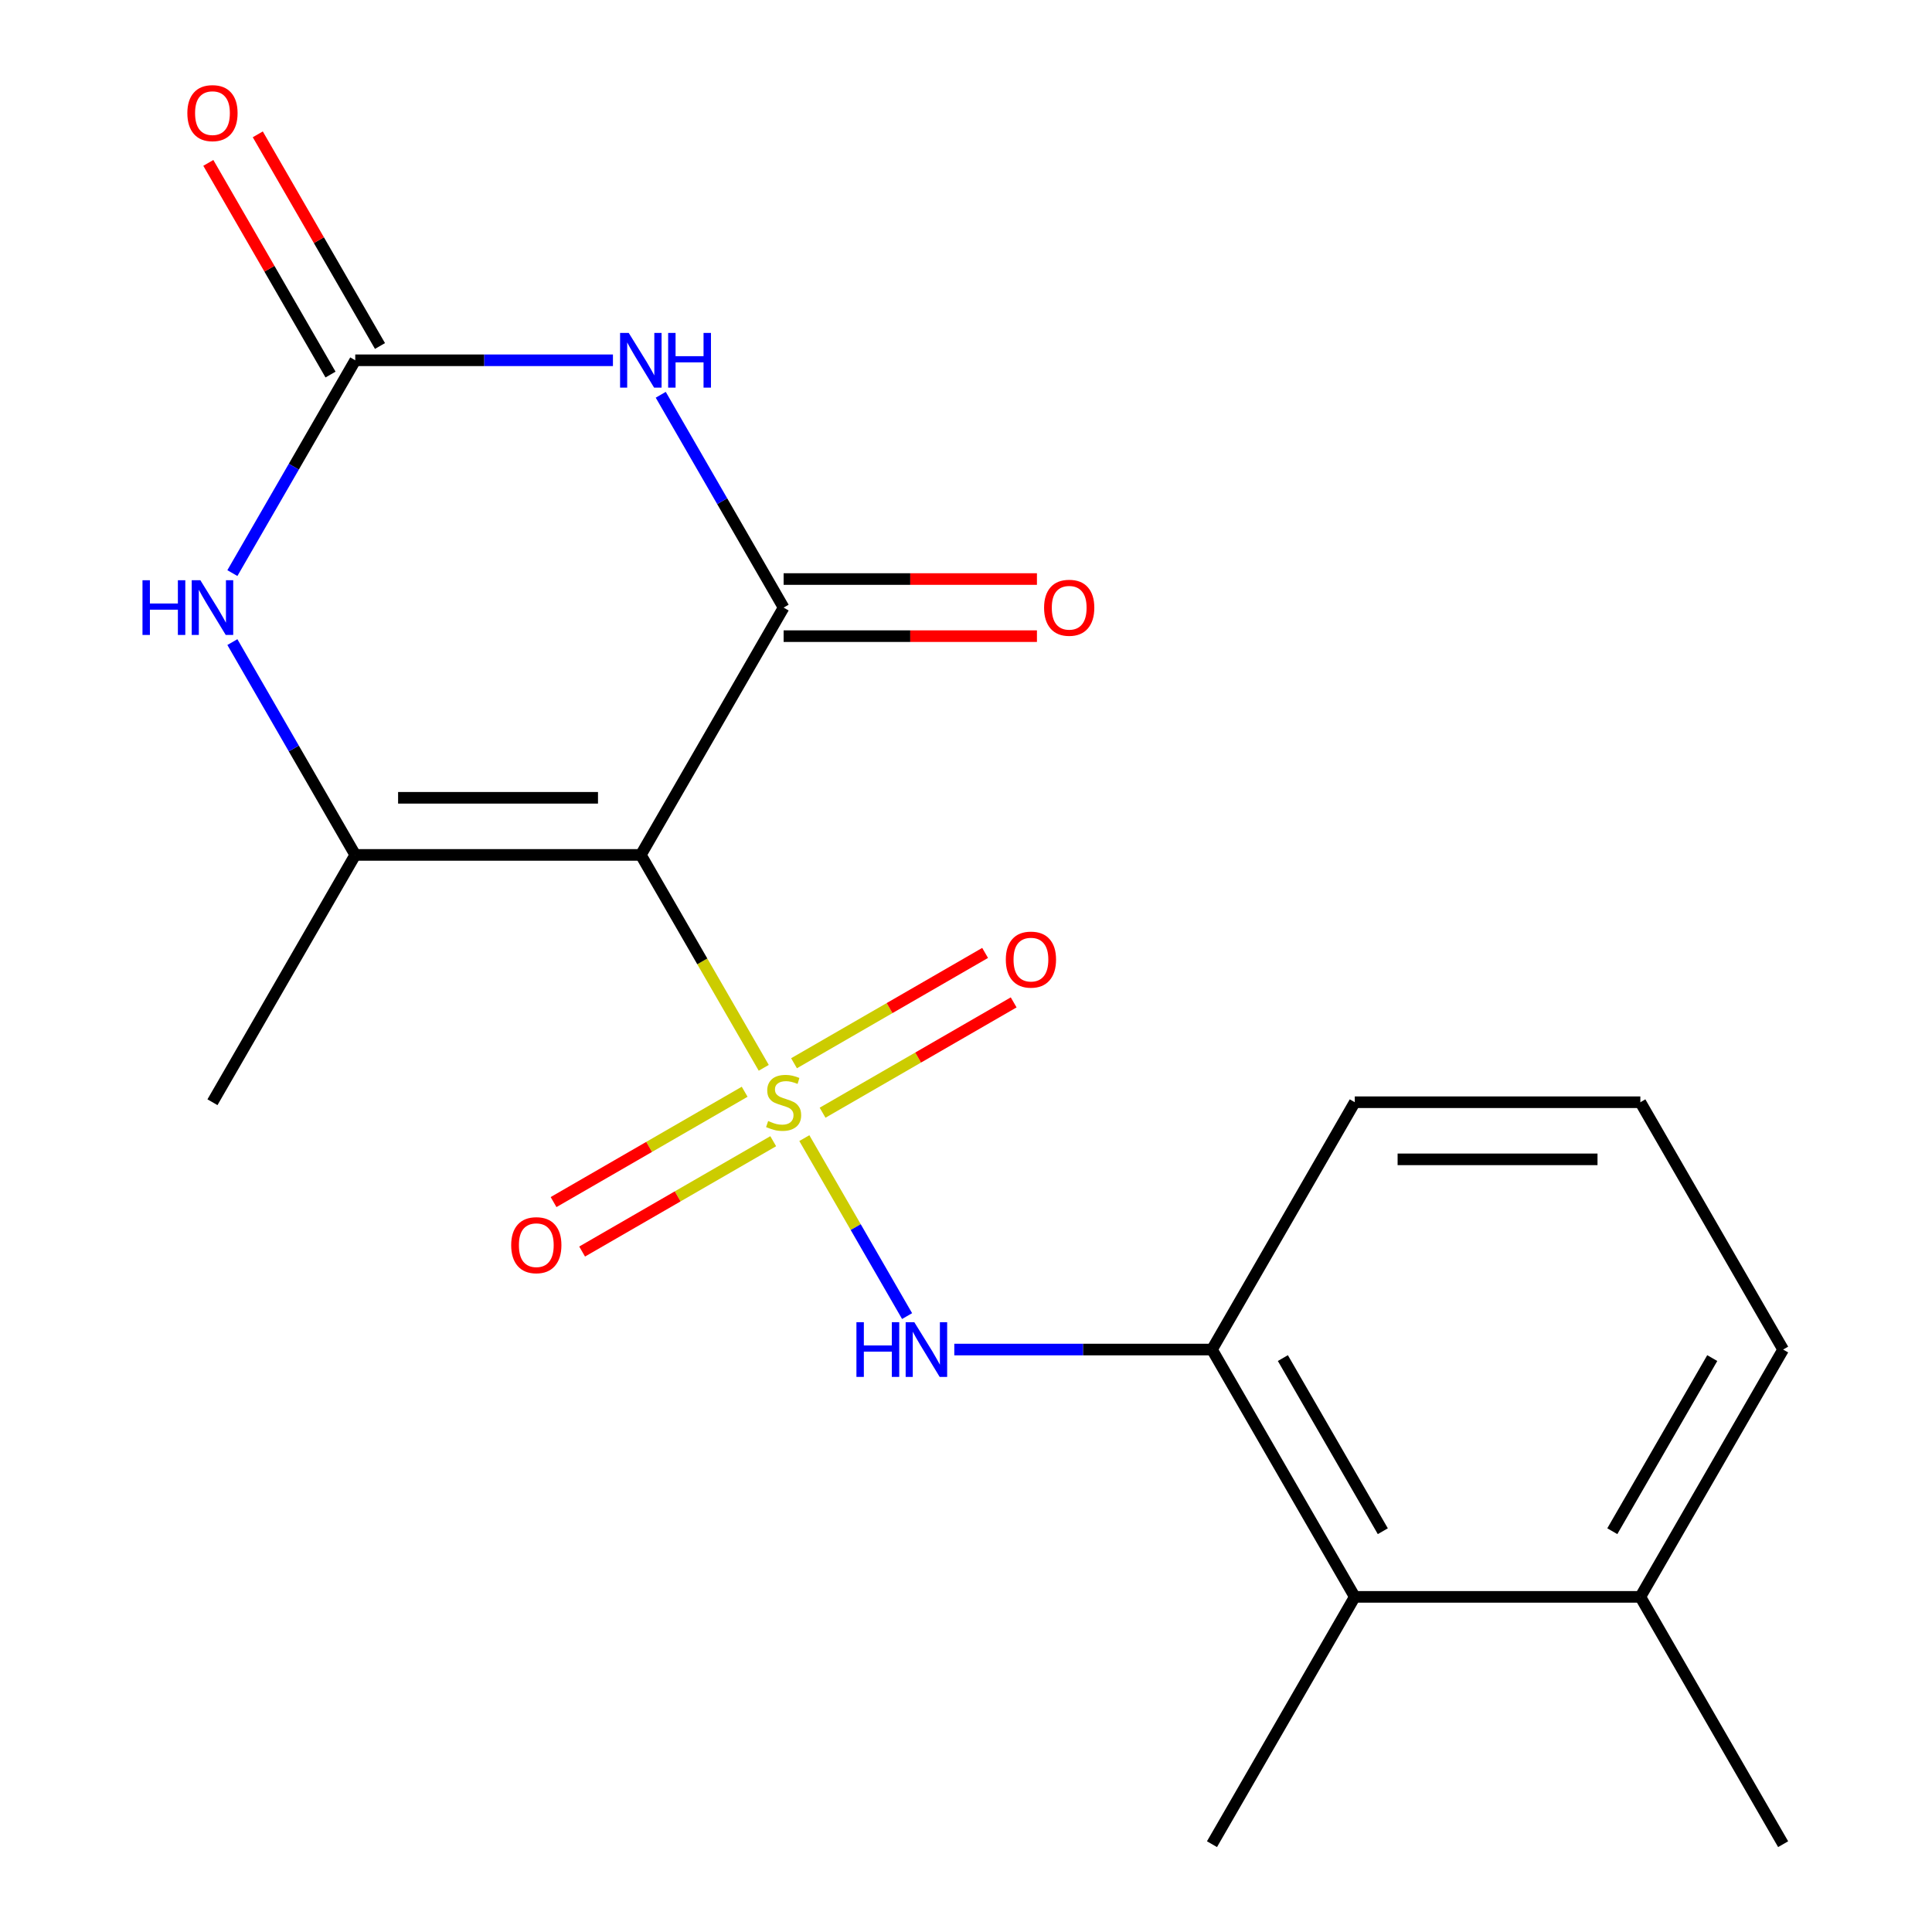 <?xml version='1.0' encoding='iso-8859-1'?>
<svg version='1.1' baseProfile='full'
              xmlns='http://www.w3.org/2000/svg'
                      xmlns:rdkit='http://www.rdkit.org/xml'
                      xmlns:xlink='http://www.w3.org/1999/xlink'
                  xml:space='preserve'
width='1000px' height='1000px' viewBox='0 0 1000 1000'>
<!-- END OF HEADER -->
<rect style='opacity:1.0;fill:#FFFFFF;stroke:none' width='1000' height='1000' x='0' y='0'> </rect>
<path class='bond-0' d='M 395.314,552.698 L 363.503,497.6' style='fill:none;fill-rule:evenodd;stroke:#CCCC00;stroke-width:6px;stroke-linecap:butt;stroke-linejoin:miter;stroke-opacity:1' />
<path class='bond-0' d='M 363.503,497.6 L 331.693,442.502' style='fill:none;fill-rule:evenodd;stroke:#000000;stroke-width:6px;stroke-linecap:butt;stroke-linejoin:miter;stroke-opacity:1' />
<path class='bond-6' d='M 416.324,589.089 L 442.916,635.147' style='fill:none;fill-rule:evenodd;stroke:#CCCC00;stroke-width:6px;stroke-linecap:butt;stroke-linejoin:miter;stroke-opacity:1' />
<path class='bond-6' d='M 442.916,635.147 L 469.508,681.205' style='fill:none;fill-rule:evenodd;stroke:#0000FF;stroke-width:6px;stroke-linecap:butt;stroke-linejoin:miter;stroke-opacity:1' />
<path class='bond-8' d='M 385.434,565.088 L 335.979,593.64' style='fill:none;fill-rule:evenodd;stroke:#CCCC00;stroke-width:6px;stroke-linecap:butt;stroke-linejoin:miter;stroke-opacity:1' />
<path class='bond-8' d='M 335.979,593.64 L 286.525,622.193' style='fill:none;fill-rule:evenodd;stroke:#FF0000;stroke-width:6px;stroke-linecap:butt;stroke-linejoin:miter;stroke-opacity:1' />
<path class='bond-8' d='M 400.215,590.69 L 350.761,619.243' style='fill:none;fill-rule:evenodd;stroke:#CCCC00;stroke-width:6px;stroke-linecap:butt;stroke-linejoin:miter;stroke-opacity:1' />
<path class='bond-8' d='M 350.761,619.243 L 301.306,647.795' style='fill:none;fill-rule:evenodd;stroke:#FF0000;stroke-width:6px;stroke-linecap:butt;stroke-linejoin:miter;stroke-opacity:1' />
<path class='bond-9' d='M 425.766,575.938 L 475.22,547.386' style='fill:none;fill-rule:evenodd;stroke:#CCCC00;stroke-width:6px;stroke-linecap:butt;stroke-linejoin:miter;stroke-opacity:1' />
<path class='bond-9' d='M 475.22,547.386 L 524.675,518.833' style='fill:none;fill-rule:evenodd;stroke:#FF0000;stroke-width:6px;stroke-linecap:butt;stroke-linejoin:miter;stroke-opacity:1' />
<path class='bond-9' d='M 410.984,550.336 L 460.439,521.784' style='fill:none;fill-rule:evenodd;stroke:#CCCC00;stroke-width:6px;stroke-linecap:butt;stroke-linejoin:miter;stroke-opacity:1' />
<path class='bond-9' d='M 460.439,521.784 L 509.893,493.231' style='fill:none;fill-rule:evenodd;stroke:#FF0000;stroke-width:6px;stroke-linecap:butt;stroke-linejoin:miter;stroke-opacity:1' />
<path class='bond-1' d='M 331.693,442.502 L 405.6,314.492' style='fill:none;fill-rule:evenodd;stroke:#000000;stroke-width:6px;stroke-linecap:butt;stroke-linejoin:miter;stroke-opacity:1' />
<path class='bond-3' d='M 331.693,442.502 L 183.879,442.502' style='fill:none;fill-rule:evenodd;stroke:#000000;stroke-width:6px;stroke-linecap:butt;stroke-linejoin:miter;stroke-opacity:1' />
<path class='bond-3' d='M 309.521,412.94 L 206.051,412.94' style='fill:none;fill-rule:evenodd;stroke:#000000;stroke-width:6px;stroke-linecap:butt;stroke-linejoin:miter;stroke-opacity:1' />
<path class='bond-2' d='M 405.6,314.492 L 373.801,259.414' style='fill:none;fill-rule:evenodd;stroke:#000000;stroke-width:6px;stroke-linecap:butt;stroke-linejoin:miter;stroke-opacity:1' />
<path class='bond-2' d='M 373.801,259.414 L 342.001,204.336' style='fill:none;fill-rule:evenodd;stroke:#0000FF;stroke-width:6px;stroke-linecap:butt;stroke-linejoin:miter;stroke-opacity:1' />
<path class='bond-11' d='M 405.6,329.273 L 471.159,329.273' style='fill:none;fill-rule:evenodd;stroke:#000000;stroke-width:6px;stroke-linecap:butt;stroke-linejoin:miter;stroke-opacity:1' />
<path class='bond-11' d='M 471.159,329.273 L 536.718,329.273' style='fill:none;fill-rule:evenodd;stroke:#FF0000;stroke-width:6px;stroke-linecap:butt;stroke-linejoin:miter;stroke-opacity:1' />
<path class='bond-11' d='M 405.6,299.71 L 471.159,299.71' style='fill:none;fill-rule:evenodd;stroke:#000000;stroke-width:6px;stroke-linecap:butt;stroke-linejoin:miter;stroke-opacity:1' />
<path class='bond-11' d='M 471.159,299.71 L 536.718,299.71' style='fill:none;fill-rule:evenodd;stroke:#FF0000;stroke-width:6px;stroke-linecap:butt;stroke-linejoin:miter;stroke-opacity:1' />
<path class='bond-20' d='M 317.257,186.481 L 250.568,186.481' style='fill:none;fill-rule:evenodd;stroke:#0000FF;stroke-width:6px;stroke-linecap:butt;stroke-linejoin:miter;stroke-opacity:1' />
<path class='bond-20' d='M 250.568,186.481 L 183.879,186.481' style='fill:none;fill-rule:evenodd;stroke:#000000;stroke-width:6px;stroke-linecap:butt;stroke-linejoin:miter;stroke-opacity:1' />
<path class='bond-5' d='M 183.879,442.502 L 152.079,387.425' style='fill:none;fill-rule:evenodd;stroke:#000000;stroke-width:6px;stroke-linecap:butt;stroke-linejoin:miter;stroke-opacity:1' />
<path class='bond-5' d='M 152.079,387.425 L 120.28,332.347' style='fill:none;fill-rule:evenodd;stroke:#0000FF;stroke-width:6px;stroke-linecap:butt;stroke-linejoin:miter;stroke-opacity:1' />
<path class='bond-14' d='M 183.879,442.502 L 109.972,570.513' style='fill:none;fill-rule:evenodd;stroke:#000000;stroke-width:6px;stroke-linecap:butt;stroke-linejoin:miter;stroke-opacity:1' />
<path class='bond-4' d='M 183.879,186.481 L 152.079,241.559' style='fill:none;fill-rule:evenodd;stroke:#000000;stroke-width:6px;stroke-linecap:butt;stroke-linejoin:miter;stroke-opacity:1' />
<path class='bond-4' d='M 152.079,241.559 L 120.28,296.636' style='fill:none;fill-rule:evenodd;stroke:#0000FF;stroke-width:6px;stroke-linecap:butt;stroke-linejoin:miter;stroke-opacity:1' />
<path class='bond-12' d='M 196.68,179.09 L 165.054,124.312' style='fill:none;fill-rule:evenodd;stroke:#000000;stroke-width:6px;stroke-linecap:butt;stroke-linejoin:miter;stroke-opacity:1' />
<path class='bond-12' d='M 165.054,124.312 L 133.428,69.535' style='fill:none;fill-rule:evenodd;stroke:#FF0000;stroke-width:6px;stroke-linecap:butt;stroke-linejoin:miter;stroke-opacity:1' />
<path class='bond-12' d='M 171.078,193.872 L 139.452,139.094' style='fill:none;fill-rule:evenodd;stroke:#000000;stroke-width:6px;stroke-linecap:butt;stroke-linejoin:miter;stroke-opacity:1' />
<path class='bond-12' d='M 139.452,139.094 L 107.826,84.316' style='fill:none;fill-rule:evenodd;stroke:#FF0000;stroke-width:6px;stroke-linecap:butt;stroke-linejoin:miter;stroke-opacity:1' />
<path class='bond-7' d='M 493.942,698.524 L 560.632,698.524' style='fill:none;fill-rule:evenodd;stroke:#0000FF;stroke-width:6px;stroke-linecap:butt;stroke-linejoin:miter;stroke-opacity:1' />
<path class='bond-7' d='M 560.632,698.524 L 627.321,698.524' style='fill:none;fill-rule:evenodd;stroke:#000000;stroke-width:6px;stroke-linecap:butt;stroke-linejoin:miter;stroke-opacity:1' />
<path class='bond-10' d='M 627.321,698.524 L 701.228,826.535' style='fill:none;fill-rule:evenodd;stroke:#000000;stroke-width:6px;stroke-linecap:butt;stroke-linejoin:miter;stroke-opacity:1' />
<path class='bond-10' d='M 664.009,702.944 L 715.744,792.552' style='fill:none;fill-rule:evenodd;stroke:#000000;stroke-width:6px;stroke-linecap:butt;stroke-linejoin:miter;stroke-opacity:1' />
<path class='bond-15' d='M 627.321,698.524 L 701.228,570.513' style='fill:none;fill-rule:evenodd;stroke:#000000;stroke-width:6px;stroke-linecap:butt;stroke-linejoin:miter;stroke-opacity:1' />
<path class='bond-13' d='M 701.228,826.535 L 849.042,826.535' style='fill:none;fill-rule:evenodd;stroke:#000000;stroke-width:6px;stroke-linecap:butt;stroke-linejoin:miter;stroke-opacity:1' />
<path class='bond-17' d='M 701.228,826.535 L 627.321,954.545' style='fill:none;fill-rule:evenodd;stroke:#000000;stroke-width:6px;stroke-linecap:butt;stroke-linejoin:miter;stroke-opacity:1' />
<path class='bond-19' d='M 849.042,826.535 L 922.949,954.545' style='fill:none;fill-rule:evenodd;stroke:#000000;stroke-width:6px;stroke-linecap:butt;stroke-linejoin:miter;stroke-opacity:1' />
<path class='bond-21' d='M 849.042,826.535 L 922.949,698.524' style='fill:none;fill-rule:evenodd;stroke:#000000;stroke-width:6px;stroke-linecap:butt;stroke-linejoin:miter;stroke-opacity:1' />
<path class='bond-21' d='M 834.526,792.552 L 886.261,702.944' style='fill:none;fill-rule:evenodd;stroke:#000000;stroke-width:6px;stroke-linecap:butt;stroke-linejoin:miter;stroke-opacity:1' />
<path class='bond-16' d='M 701.228,570.513 L 849.042,570.513' style='fill:none;fill-rule:evenodd;stroke:#000000;stroke-width:6px;stroke-linecap:butt;stroke-linejoin:miter;stroke-opacity:1' />
<path class='bond-16' d='M 723.4,600.076 L 826.87,600.076' style='fill:none;fill-rule:evenodd;stroke:#000000;stroke-width:6px;stroke-linecap:butt;stroke-linejoin:miter;stroke-opacity:1' />
<path class='bond-18' d='M 849.042,570.513 L 922.949,698.524' style='fill:none;fill-rule:evenodd;stroke:#000000;stroke-width:6px;stroke-linecap:butt;stroke-linejoin:miter;stroke-opacity:1' />
<path  class='atom-0' d='M 397.6 580.233
Q 397.92 580.353, 399.24 580.913
Q 400.56 581.473, 402 581.833
Q 403.48 582.153, 404.92 582.153
Q 407.6 582.153, 409.16 580.873
Q 410.72 579.553, 410.72 577.273
Q 410.72 575.713, 409.92 574.753
Q 409.16 573.793, 407.96 573.273
Q 406.76 572.753, 404.76 572.153
Q 402.24 571.393, 400.72 570.673
Q 399.24 569.953, 398.16 568.433
Q 397.12 566.913, 397.12 564.353
Q 397.12 560.793, 399.52 558.593
Q 401.96 556.393, 406.76 556.393
Q 410.04 556.393, 413.76 557.953
L 412.84 561.033
Q 409.44 559.633, 406.88 559.633
Q 404.12 559.633, 402.6 560.793
Q 401.08 561.913, 401.12 563.873
Q 401.12 565.393, 401.88 566.313
Q 402.68 567.233, 403.8 567.753
Q 404.96 568.273, 406.88 568.873
Q 409.44 569.673, 410.96 570.473
Q 412.48 571.273, 413.56 572.913
Q 414.68 574.513, 414.68 577.273
Q 414.68 581.193, 412.04 583.313
Q 409.44 585.393, 405.08 585.393
Q 402.56 585.393, 400.64 584.833
Q 398.76 584.313, 396.52 583.393
L 397.6 580.233
' fill='#CCCC00'/>
<path  class='atom-3' d='M 325.433 172.321
L 334.713 187.321
Q 335.633 188.801, 337.113 191.481
Q 338.593 194.161, 338.673 194.321
L 338.673 172.321
L 342.433 172.321
L 342.433 200.641
L 338.553 200.641
L 328.593 184.241
Q 327.433 182.321, 326.193 180.121
Q 324.993 177.921, 324.633 177.241
L 324.633 200.641
L 320.953 200.641
L 320.953 172.321
L 325.433 172.321
' fill='#0000FF'/>
<path  class='atom-3' d='M 345.833 172.321
L 349.673 172.321
L 349.673 184.361
L 364.153 184.361
L 364.153 172.321
L 367.993 172.321
L 367.993 200.641
L 364.153 200.641
L 364.153 187.561
L 349.673 187.561
L 349.673 200.641
L 345.833 200.641
L 345.833 172.321
' fill='#0000FF'/>
<path  class='atom-6' d='M 73.751 300.332
L 77.591 300.332
L 77.591 312.372
L 92.072 312.372
L 92.072 300.332
L 95.912 300.332
L 95.912 328.652
L 92.072 328.652
L 92.072 315.572
L 77.591 315.572
L 77.591 328.652
L 73.751 328.652
L 73.751 300.332
' fill='#0000FF'/>
<path  class='atom-6' d='M 103.712 300.332
L 112.992 315.332
Q 113.912 316.812, 115.392 319.492
Q 116.872 322.172, 116.952 322.332
L 116.952 300.332
L 120.712 300.332
L 120.712 328.652
L 116.832 328.652
L 106.872 312.252
Q 105.712 310.332, 104.472 308.132
Q 103.272 305.932, 102.912 305.252
L 102.912 328.652
L 99.231 328.652
L 99.231 300.332
L 103.712 300.332
' fill='#0000FF'/>
<path  class='atom-7' d='M 443.287 684.364
L 447.127 684.364
L 447.127 696.404
L 461.607 696.404
L 461.607 684.364
L 465.447 684.364
L 465.447 712.684
L 461.607 712.684
L 461.607 699.604
L 447.127 699.604
L 447.127 712.684
L 443.287 712.684
L 443.287 684.364
' fill='#0000FF'/>
<path  class='atom-7' d='M 473.247 684.364
L 482.527 699.364
Q 483.447 700.844, 484.927 703.524
Q 486.407 706.204, 486.487 706.364
L 486.487 684.364
L 490.247 684.364
L 490.247 712.684
L 486.367 712.684
L 476.407 696.284
Q 475.247 694.364, 474.007 692.164
Q 472.807 689.964, 472.447 689.284
L 472.447 712.684
L 468.767 712.684
L 468.767 684.364
L 473.247 684.364
' fill='#0000FF'/>
<path  class='atom-9' d='M 264.589 644.5
Q 264.589 637.7, 267.949 633.9
Q 271.309 630.1, 277.589 630.1
Q 283.869 630.1, 287.229 633.9
Q 290.589 637.7, 290.589 644.5
Q 290.589 651.38, 287.189 655.3
Q 283.789 659.18, 277.589 659.18
Q 271.349 659.18, 267.949 655.3
Q 264.589 651.42, 264.589 644.5
M 277.589 655.98
Q 281.909 655.98, 284.229 653.1
Q 286.589 650.18, 286.589 644.5
Q 286.589 638.94, 284.229 636.14
Q 281.909 633.3, 277.589 633.3
Q 273.269 633.3, 270.909 636.1
Q 268.589 638.9, 268.589 644.5
Q 268.589 650.22, 270.909 653.1
Q 273.269 655.98, 277.589 655.98
' fill='#FF0000'/>
<path  class='atom-10' d='M 520.61 496.686
Q 520.61 489.886, 523.97 486.086
Q 527.33 482.286, 533.61 482.286
Q 539.89 482.286, 543.25 486.086
Q 546.61 489.886, 546.61 496.686
Q 546.61 503.566, 543.21 507.486
Q 539.81 511.366, 533.61 511.366
Q 527.37 511.366, 523.97 507.486
Q 520.61 503.606, 520.61 496.686
M 533.61 508.166
Q 537.93 508.166, 540.25 505.286
Q 542.61 502.366, 542.61 496.686
Q 542.61 491.126, 540.25 488.326
Q 537.93 485.486, 533.61 485.486
Q 529.29 485.486, 526.93 488.286
Q 524.61 491.086, 524.61 496.686
Q 524.61 502.406, 526.93 505.286
Q 529.29 508.166, 533.61 508.166
' fill='#FF0000'/>
<path  class='atom-12' d='M 540.414 314.572
Q 540.414 307.772, 543.774 303.972
Q 547.134 300.172, 553.414 300.172
Q 559.694 300.172, 563.054 303.972
Q 566.414 307.772, 566.414 314.572
Q 566.414 321.452, 563.014 325.372
Q 559.614 329.252, 553.414 329.252
Q 547.174 329.252, 543.774 325.372
Q 540.414 321.492, 540.414 314.572
M 553.414 326.052
Q 557.734 326.052, 560.054 323.172
Q 562.414 320.252, 562.414 314.572
Q 562.414 309.012, 560.054 306.212
Q 557.734 303.372, 553.414 303.372
Q 549.094 303.372, 546.734 306.172
Q 544.414 308.972, 544.414 314.572
Q 544.414 320.292, 546.734 323.172
Q 549.094 326.052, 553.414 326.052
' fill='#FF0000'/>
<path  class='atom-13' d='M 96.972 58.55
Q 96.972 51.75, 100.332 47.95
Q 103.692 44.15, 109.972 44.15
Q 116.252 44.15, 119.612 47.95
Q 122.972 51.75, 122.972 58.55
Q 122.972 65.43, 119.572 69.35
Q 116.172 73.23, 109.972 73.23
Q 103.732 73.23, 100.332 69.35
Q 96.972 65.47, 96.972 58.55
M 109.972 70.03
Q 114.292 70.03, 116.612 67.15
Q 118.972 64.23, 118.972 58.55
Q 118.972 52.99, 116.612 50.19
Q 114.292 47.35, 109.972 47.35
Q 105.652 47.35, 103.292 50.15
Q 100.972 52.95, 100.972 58.55
Q 100.972 64.27, 103.292 67.15
Q 105.652 70.03, 109.972 70.03
' fill='#FF0000'/>
</svg>
